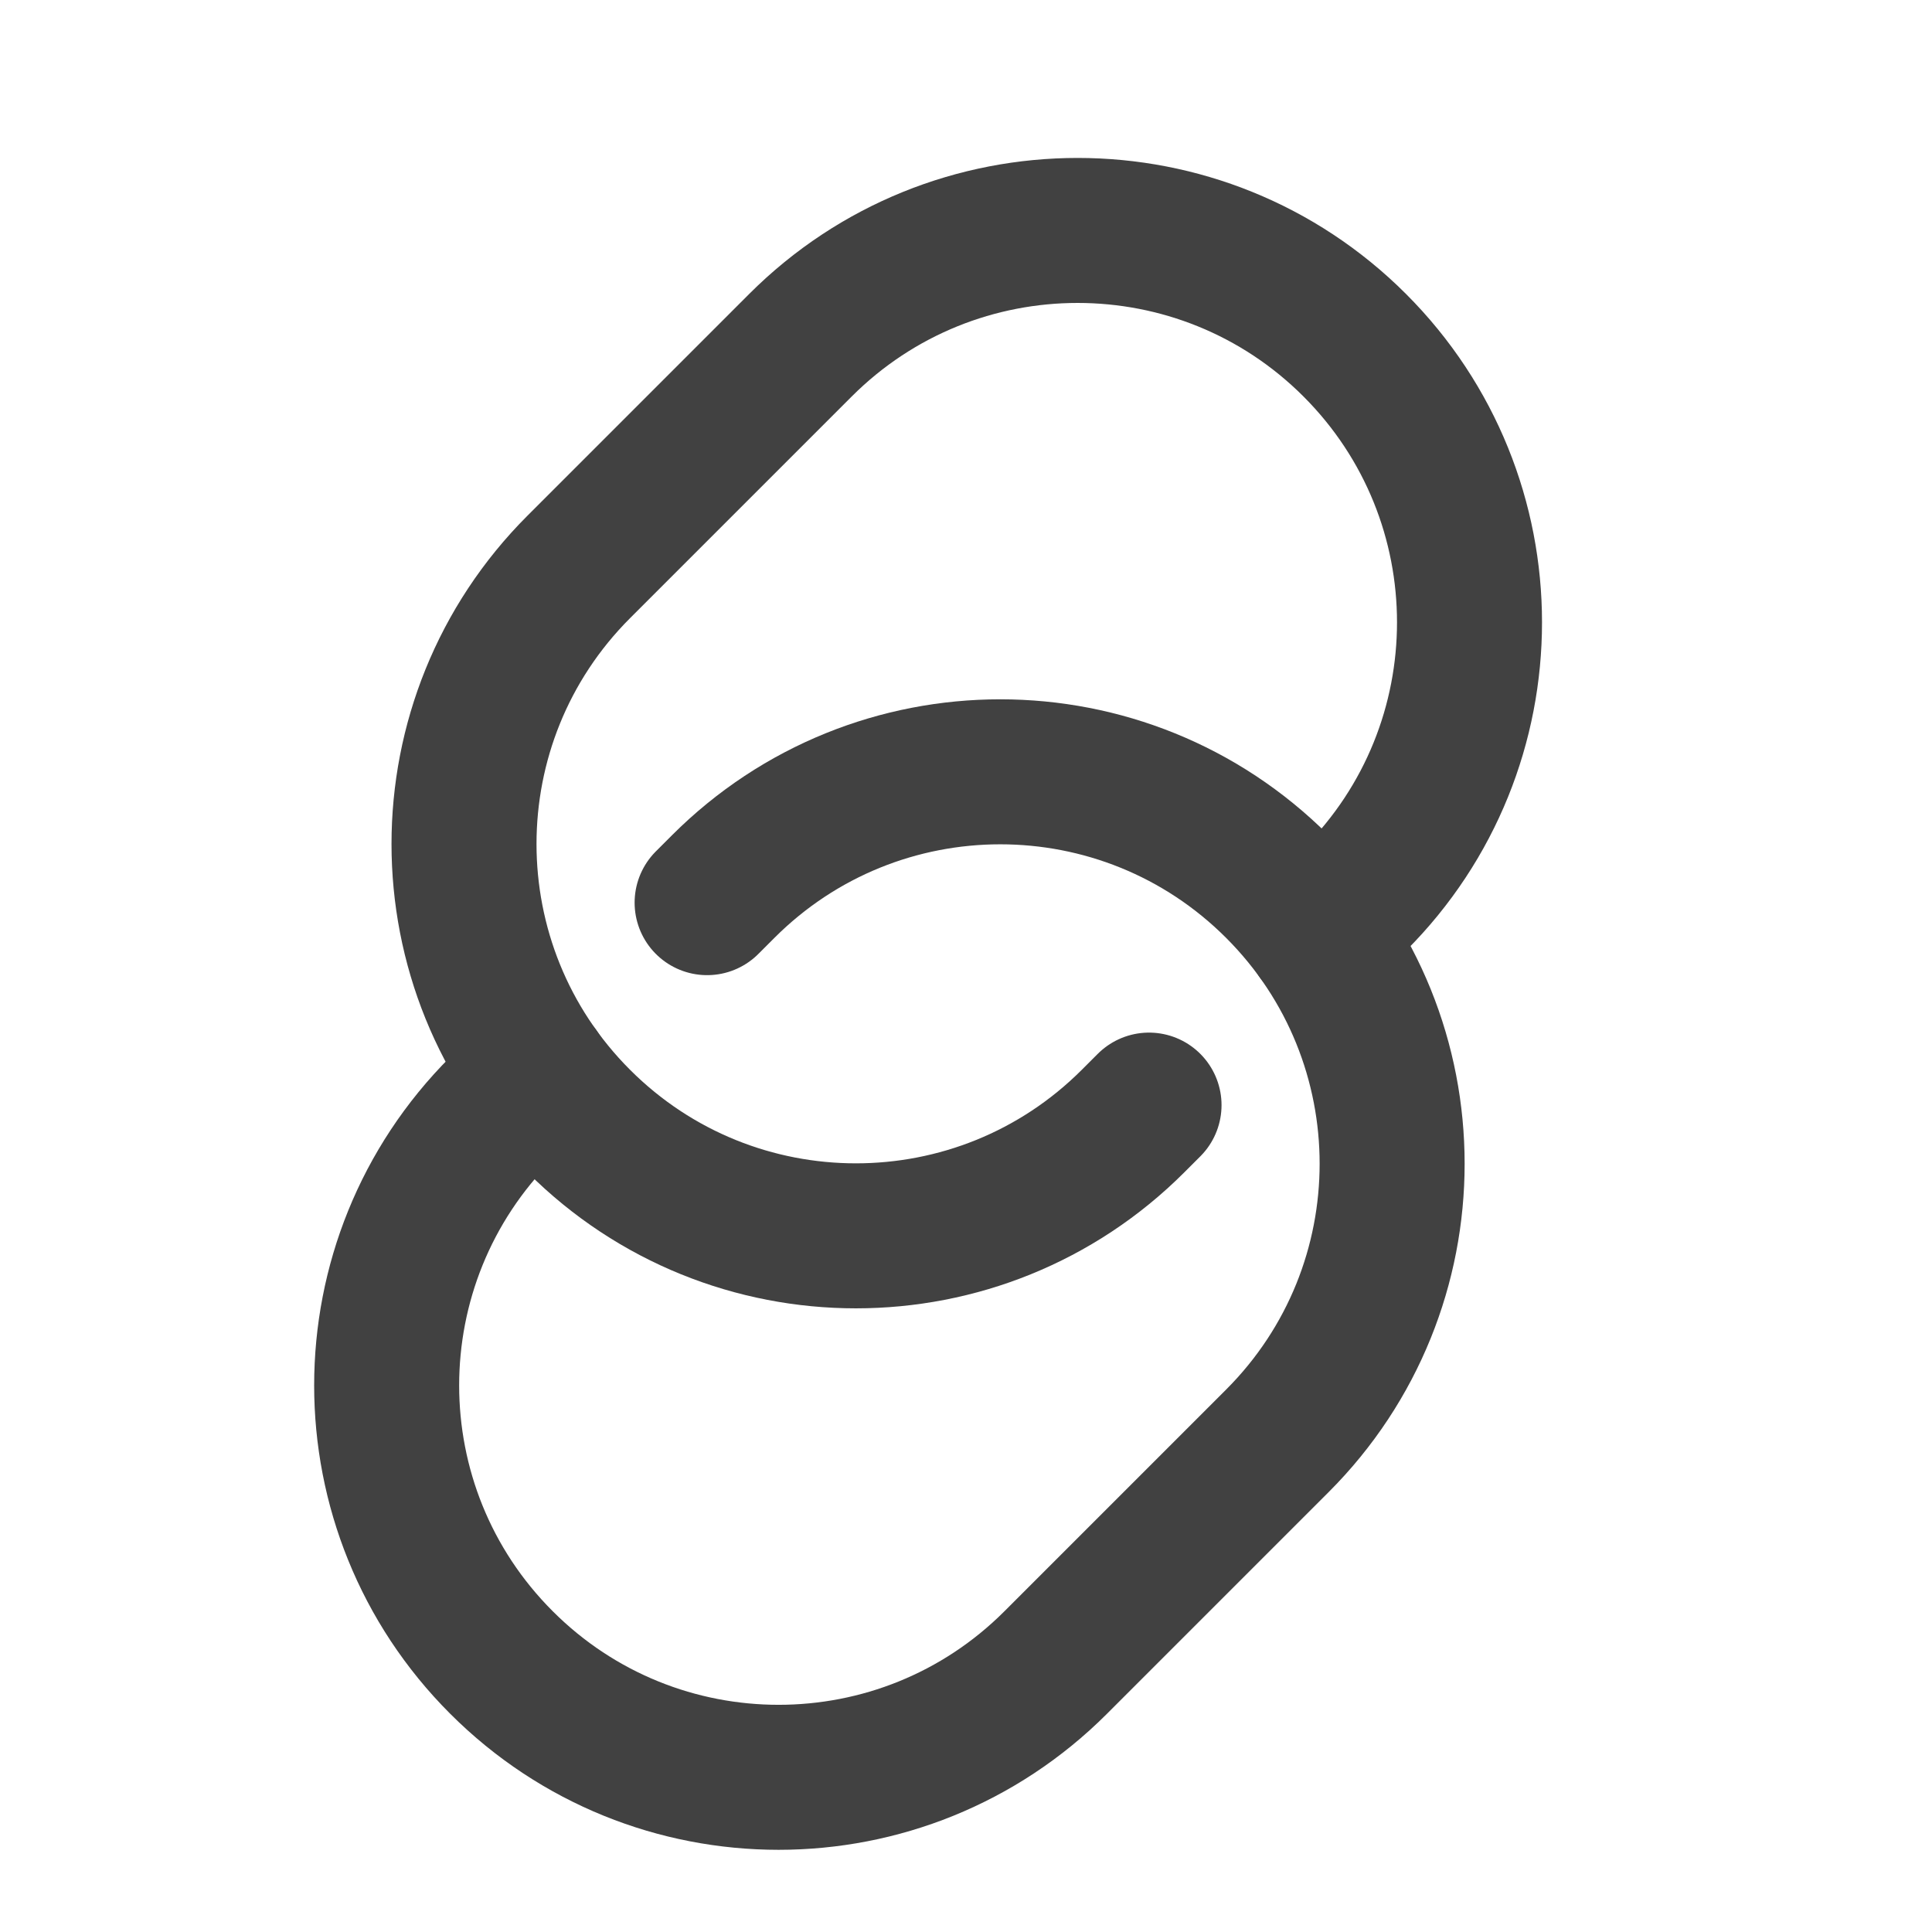<svg xmlns="http://www.w3.org/2000/svg" width="19" height="19" viewBox="0 0 19 19" fill="none"><path d="M6.954 8.877L7.112 8.719C8.617 7.214 11.057 7.214 12.562 8.719C14.067 10.224 14.067 12.665 12.562 14.17L10.382 16.35C8.877 17.855 6.437 17.855 4.932 16.35C3.426 14.845 3.426 12.405 4.932 10.899L5.285 10.546" stroke="#414141" stroke-width="1.426" stroke-linecap="round"></path><path d="M12.97 9.198L13.323 8.845C14.828 7.34 14.828 4.9 13.323 3.395C11.818 1.89 9.378 1.89 7.872 3.395L5.692 5.575C4.187 7.08 4.187 9.52 5.692 11.025C7.197 12.53 9.638 12.53 11.143 11.025L11.3 10.868" stroke="#414141" stroke-width="1.426" stroke-linecap="round"></path></svg>